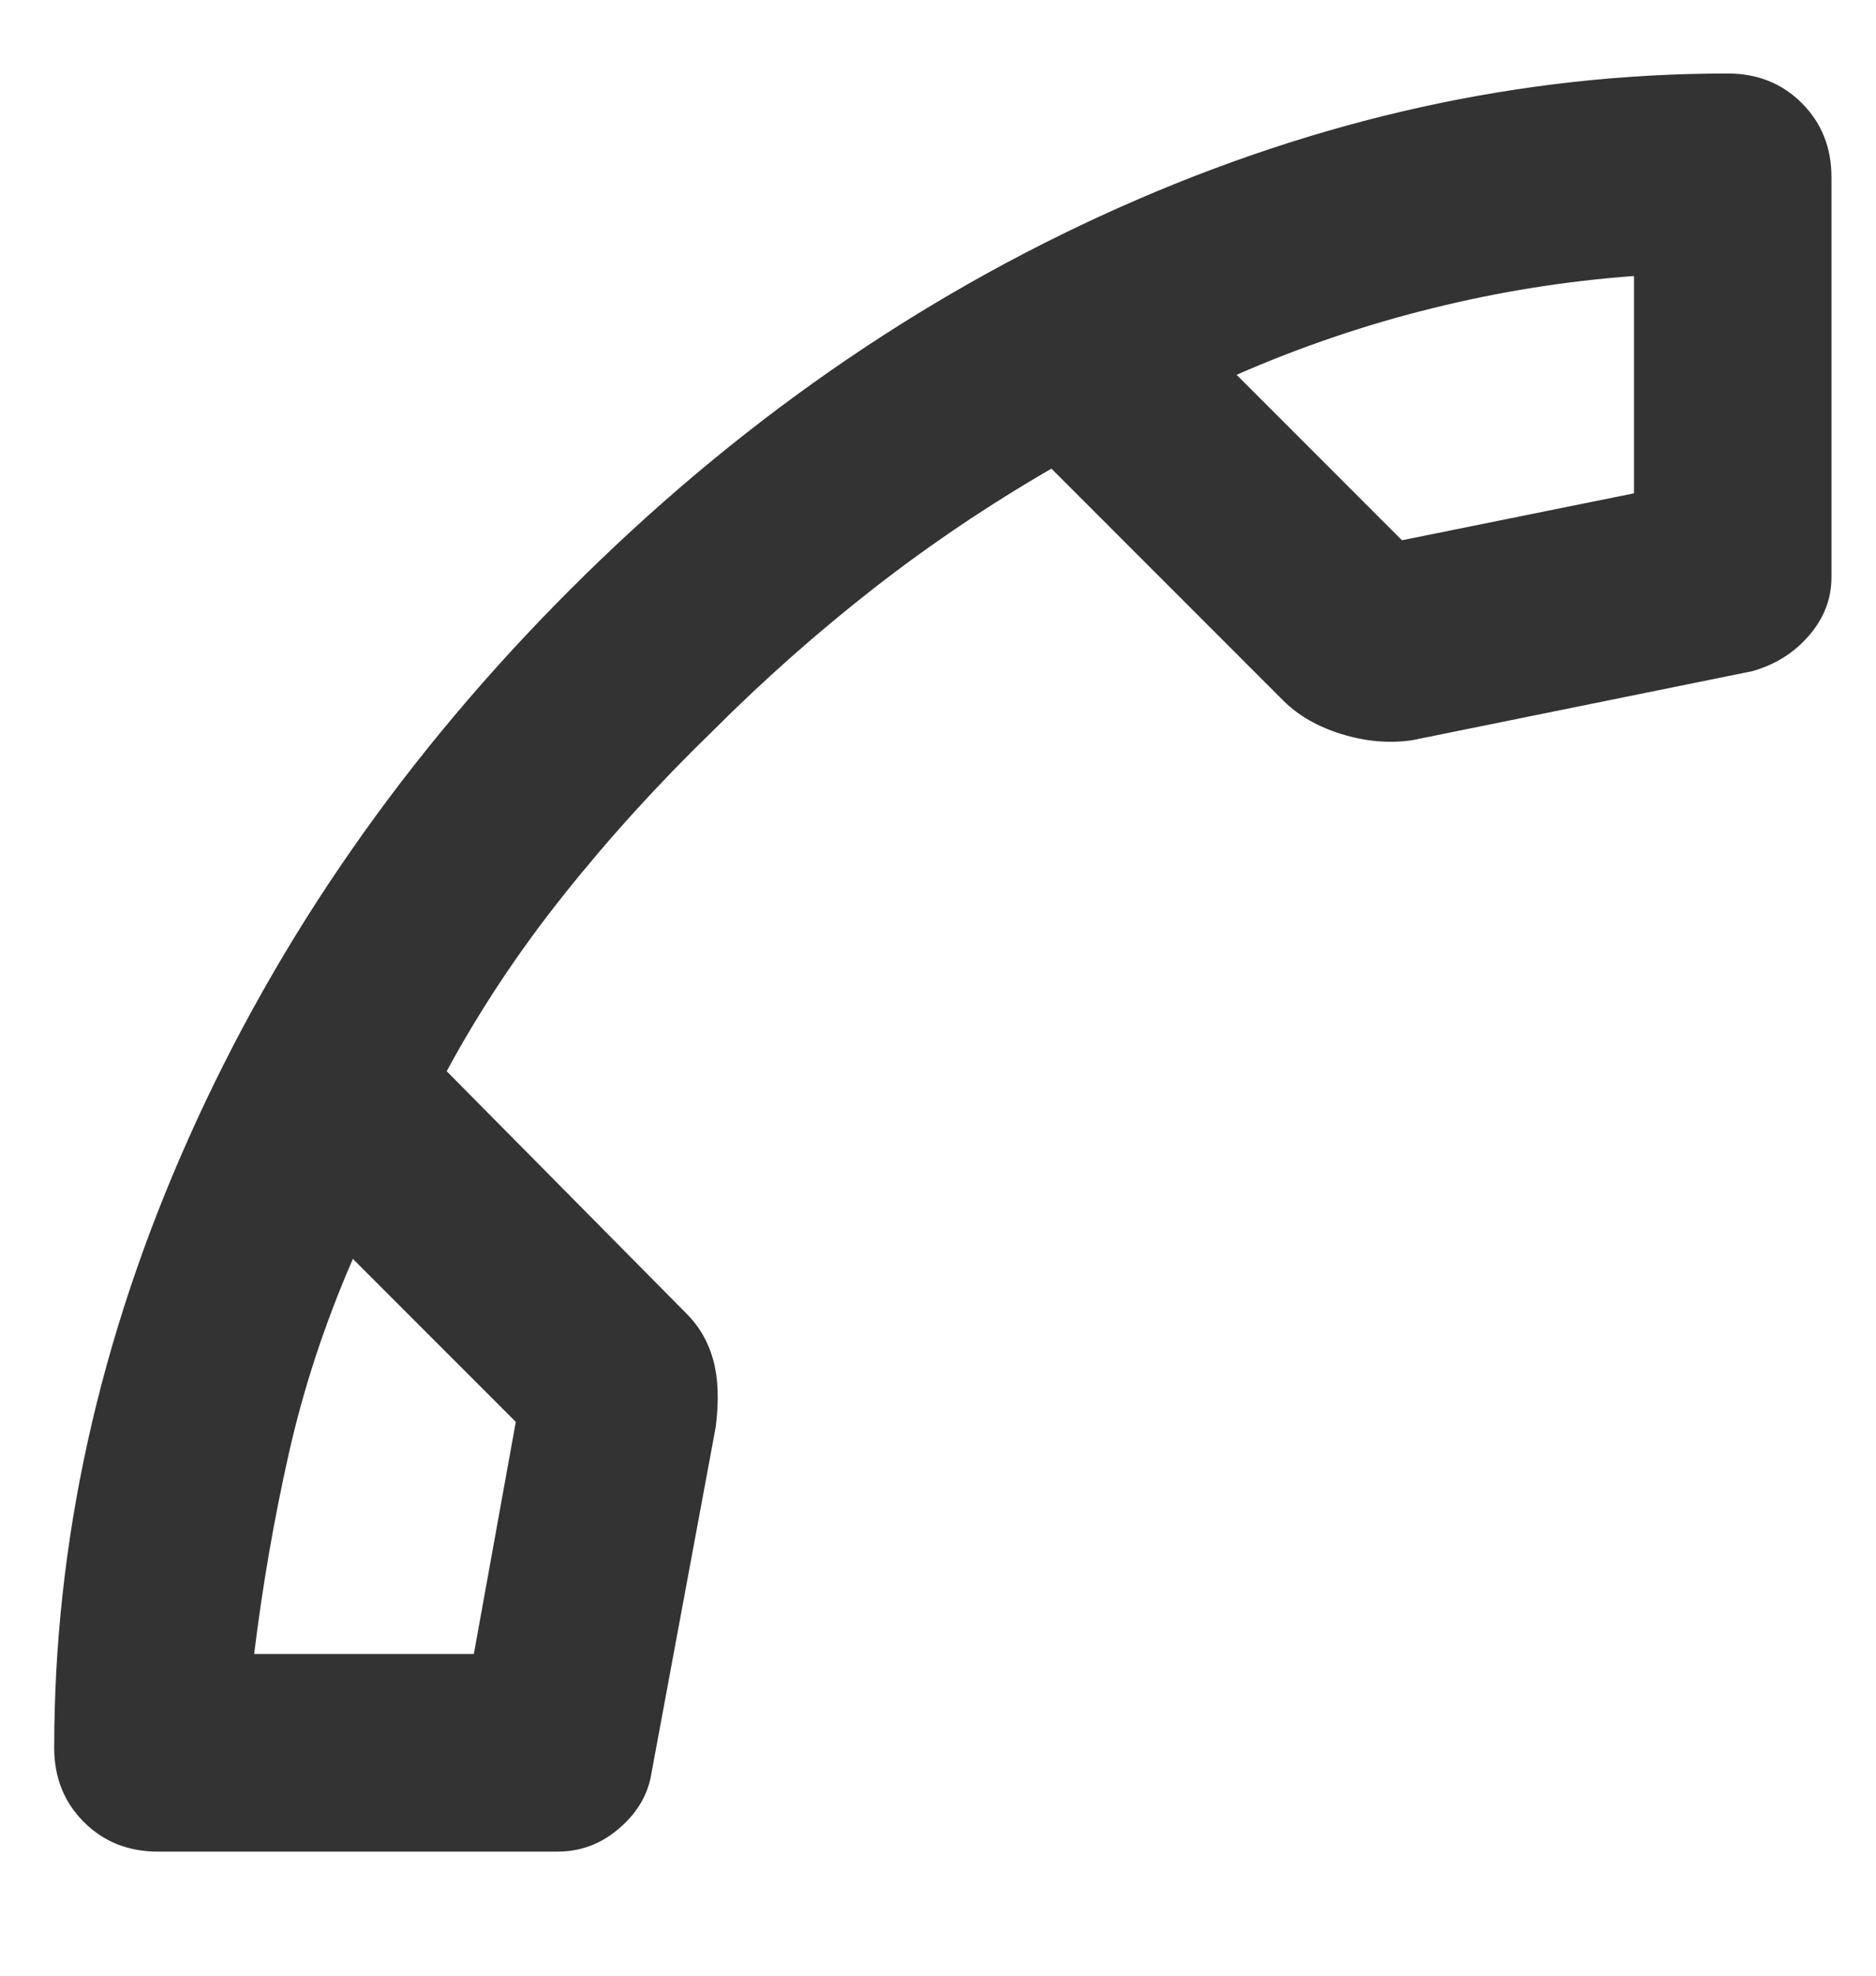 <svg preserveAspectRatio="none" width="100%" height="100%" overflow="visible" style="display: block;" viewBox="0 0 19 20" fill="none" xmlns="http://www.w3.org/2000/svg">
<g id="Component 4">
<g id="call">
<mask id="mask0_45_601" style="mask-type:alpha" maskUnits="userSpaceOnUse" x="-3" y="-3" width="25" height="25">
<rect id="Bounding box" width="24" height="24" transform="matrix(1 0 0 -1 -2.451 21.744)" fill="#D9D9D9"/>
</mask>
<g mask="url(#mask0_45_601)">
<path id="call_2" d="M17.499 0.744C15.416 0.744 13.358 1.198 11.324 2.106C9.291 3.014 7.441 4.302 5.774 5.969C4.108 7.635 2.82 9.485 1.912 11.519C1.003 13.552 0.549 15.61 0.549 17.694C0.549 17.994 0.649 18.244 0.849 18.444C1.049 18.644 1.299 18.744 1.599 18.744H5.649C5.883 18.744 6.091 18.665 6.274 18.506C6.458 18.348 6.566 18.16 6.599 17.944L7.249 14.444C7.283 14.177 7.274 13.952 7.224 13.769C7.174 13.585 7.083 13.427 6.949 13.294L4.524 10.844C4.858 10.227 5.253 9.631 5.712 9.056C6.17 8.481 6.674 7.927 7.224 7.394C7.741 6.877 8.283 6.398 8.849 5.956C9.416 5.514 10.016 5.11 10.649 4.744L12.999 7.094C13.149 7.244 13.345 7.356 13.587 7.431C13.829 7.506 14.066 7.527 14.299 7.494L17.749 6.794C17.983 6.727 18.174 6.606 18.324 6.431C18.474 6.256 18.549 6.06 18.549 5.844V1.794C18.549 1.494 18.449 1.244 18.249 1.044C18.049 0.844 17.799 0.744 17.499 0.744ZM3.574 12.744L5.224 14.394L4.799 16.744H2.574C2.658 16.06 2.774 15.385 2.924 14.719C3.074 14.052 3.291 13.394 3.574 12.744ZM12.524 3.794C13.174 3.51 13.837 3.285 14.512 3.119C15.187 2.952 15.866 2.844 16.549 2.794V4.994L14.199 5.469L12.524 3.794Z" fill="#333333"/>
</g>
</g>
</g>
</svg>
